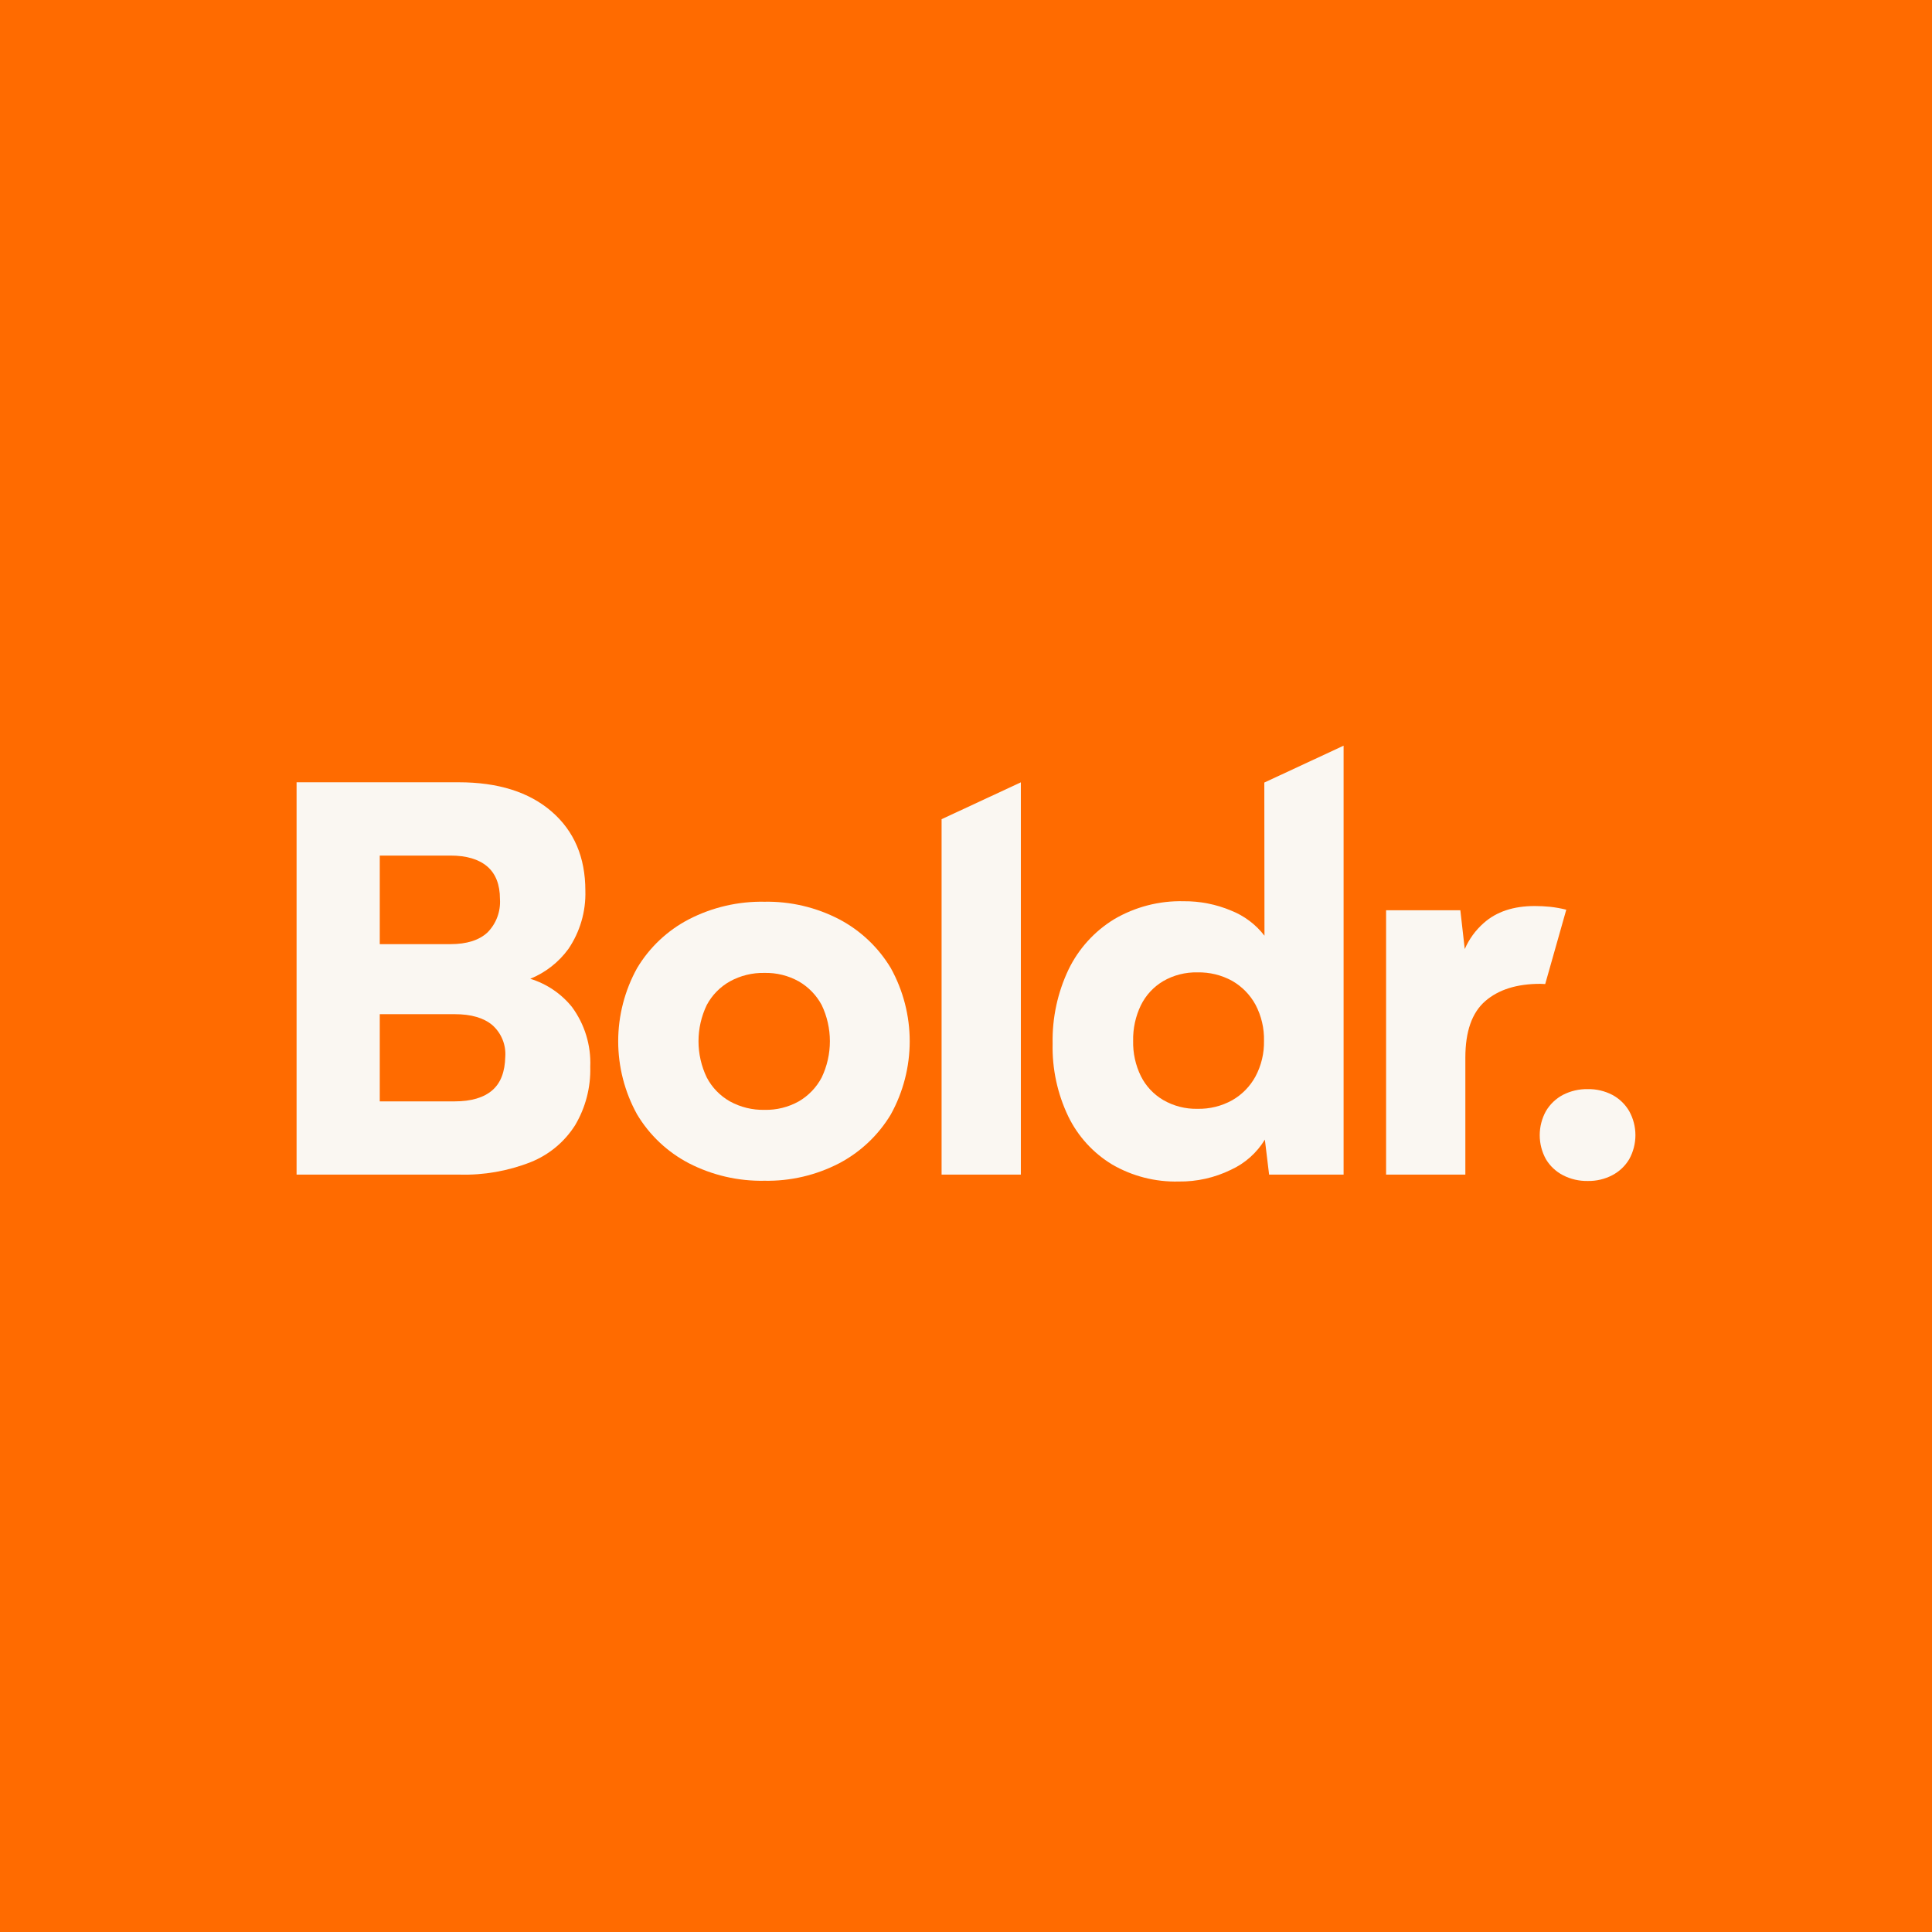<svg width="140" height="140" viewBox="0 0 140 140" fill="none" xmlns="http://www.w3.org/2000/svg">
<g id="Square Logo/Square-Boldr Orange">
<rect id="Rectangle 111" width="140" height="140" fill="#FF6B00"/>
<g id="Group 1847">
<g id="Group 1846">
<path id="Vector" d="M38.424 70.926C39.527 70.477 40.483 69.731 41.184 68.77C42.032 67.524 42.464 66.042 42.417 64.536C42.417 62.126 41.601 60.215 39.969 58.804C38.337 57.393 36.095 56.687 33.243 56.687H21.491V85.117H33.287C35.053 85.167 36.811 84.859 38.455 84.213C39.782 83.682 40.908 82.747 41.672 81.541C42.432 80.262 42.814 78.794 42.772 77.308C42.838 75.749 42.368 74.215 41.44 72.96C40.66 71.998 39.61 71.289 38.424 70.926ZM32.644 61.998C33.801 61.998 34.688 62.261 35.305 62.785C35.92 63.313 36.228 64.1 36.228 65.146C36.258 65.591 36.193 66.037 36.037 66.455C35.882 66.873 35.639 67.253 35.325 67.57C34.718 68.132 33.827 68.416 32.644 68.416H27.519V61.998H32.644ZM35.68 78.999C35.061 79.538 34.15 79.81 32.94 79.81H27.519V73.491H32.952C34.135 73.491 35.041 73.753 35.672 74.278C35.996 74.564 36.25 74.921 36.413 75.321C36.577 75.721 36.645 76.153 36.614 76.584C36.587 77.654 36.295 78.464 35.68 78.999Z" fill="#FAF7F2"/>
<path id="Vector_2" d="M60.811 66.614C59.14 65.745 57.278 65.308 55.394 65.343C53.493 65.307 51.613 65.744 49.922 66.614C48.365 67.423 47.064 68.649 46.165 70.155C45.268 71.778 44.797 73.601 44.797 75.454C44.797 77.308 45.268 79.131 46.165 80.754C47.065 82.258 48.366 83.484 49.922 84.295C51.613 85.163 53.493 85.599 55.394 85.562C57.278 85.598 59.14 85.162 60.811 84.295C62.36 83.479 63.654 82.254 64.553 80.754C65.45 79.131 65.921 77.308 65.921 75.454C65.921 73.601 65.45 71.778 64.553 70.155C63.655 68.654 62.36 67.429 60.811 66.614ZM59.542 78.079C59.163 78.8 58.587 79.4 57.882 79.81C57.123 80.233 56.264 80.445 55.394 80.424C54.52 80.443 53.657 80.231 52.891 79.81C52.177 79.406 51.595 78.805 51.215 78.079C50.821 77.259 50.616 76.362 50.616 75.452C50.616 74.543 50.821 73.646 51.215 72.826C51.599 72.108 52.18 71.514 52.891 71.115C53.657 70.694 54.52 70.482 55.394 70.501C56.264 70.48 57.123 70.692 57.882 71.115C58.584 71.52 59.158 72.113 59.542 72.826C59.934 73.647 60.137 74.544 60.137 75.452C60.137 76.361 59.934 77.258 59.542 78.079Z" fill="#FAF7F2"/>
<path id="Vector_3" d="M118.059 80.518C117.768 80.019 117.343 79.61 116.833 79.338C116.284 79.054 115.673 78.91 115.055 78.921C114.431 78.91 113.813 79.053 113.257 79.338C112.744 79.609 112.317 80.018 112.023 80.518C111.729 81.051 111.574 81.65 111.574 82.259C111.574 82.868 111.729 83.467 112.023 84C112.319 84.494 112.746 84.895 113.257 85.16C113.812 85.447 114.43 85.59 115.055 85.578C115.673 85.59 116.285 85.446 116.833 85.16C117.341 84.894 117.766 84.492 118.059 84C118.354 83.467 118.509 82.868 118.509 82.259C118.509 81.65 118.354 81.051 118.059 80.518Z" fill="#FAF7F2"/>
<path id="Vector_4" d="M91.629 67.806C91 66.989 90.161 66.358 89.201 65.98C88.115 65.525 86.948 65.296 85.771 65.307C84.001 65.263 82.254 65.716 80.728 66.614C79.304 67.486 78.16 68.748 77.433 70.249C76.636 71.924 76.24 73.762 76.277 75.616C76.234 77.443 76.623 79.255 77.413 80.904C78.114 82.346 79.219 83.556 80.594 84.386C82.055 85.233 83.723 85.66 85.412 85.617C86.72 85.634 88.014 85.345 89.189 84.771C90.213 84.305 91.073 83.541 91.657 82.58L91.964 85.117H97.362V54.035L91.617 56.707L91.629 67.806ZM90.979 78C90.587 78.724 90 79.324 89.284 79.731C88.517 80.155 87.652 80.368 86.776 80.349C85.905 80.369 85.046 80.148 84.292 79.712C83.596 79.303 83.032 78.702 82.672 77.98C82.283 77.185 82.091 76.308 82.112 75.423C82.093 74.532 82.285 73.649 82.672 72.846C83.03 72.117 83.593 71.508 84.292 71.095C85.046 70.66 85.906 70.441 86.776 70.462C87.651 70.443 88.516 70.655 89.284 71.075C89.999 71.484 90.586 72.083 90.979 72.806C91.404 73.612 91.615 74.513 91.594 75.423C91.612 76.32 91.401 77.207 90.979 78Z" fill="#FAF7F2"/>
<path id="Vector_5" d="M111.972 71.307L113.498 65.921C113.109 65.823 112.714 65.752 112.315 65.709C111.945 65.673 111.578 65.654 111.215 65.654C109.672 65.654 108.44 66.064 107.517 66.885C106.925 67.406 106.455 68.05 106.141 68.774L105.822 65.96H100.441V85.117H106.185V76.639C106.185 74.742 106.666 73.377 107.628 72.543C108.59 71.709 109.92 71.292 111.617 71.292L111.972 71.307Z" fill="#FAF7F2"/>
<path id="Vector_6" d="M68.231 85.117H73.975V56.691L68.231 59.362V85.117Z" fill="#FAF7F2"/>
</g>
</g>
</g>
</svg>
